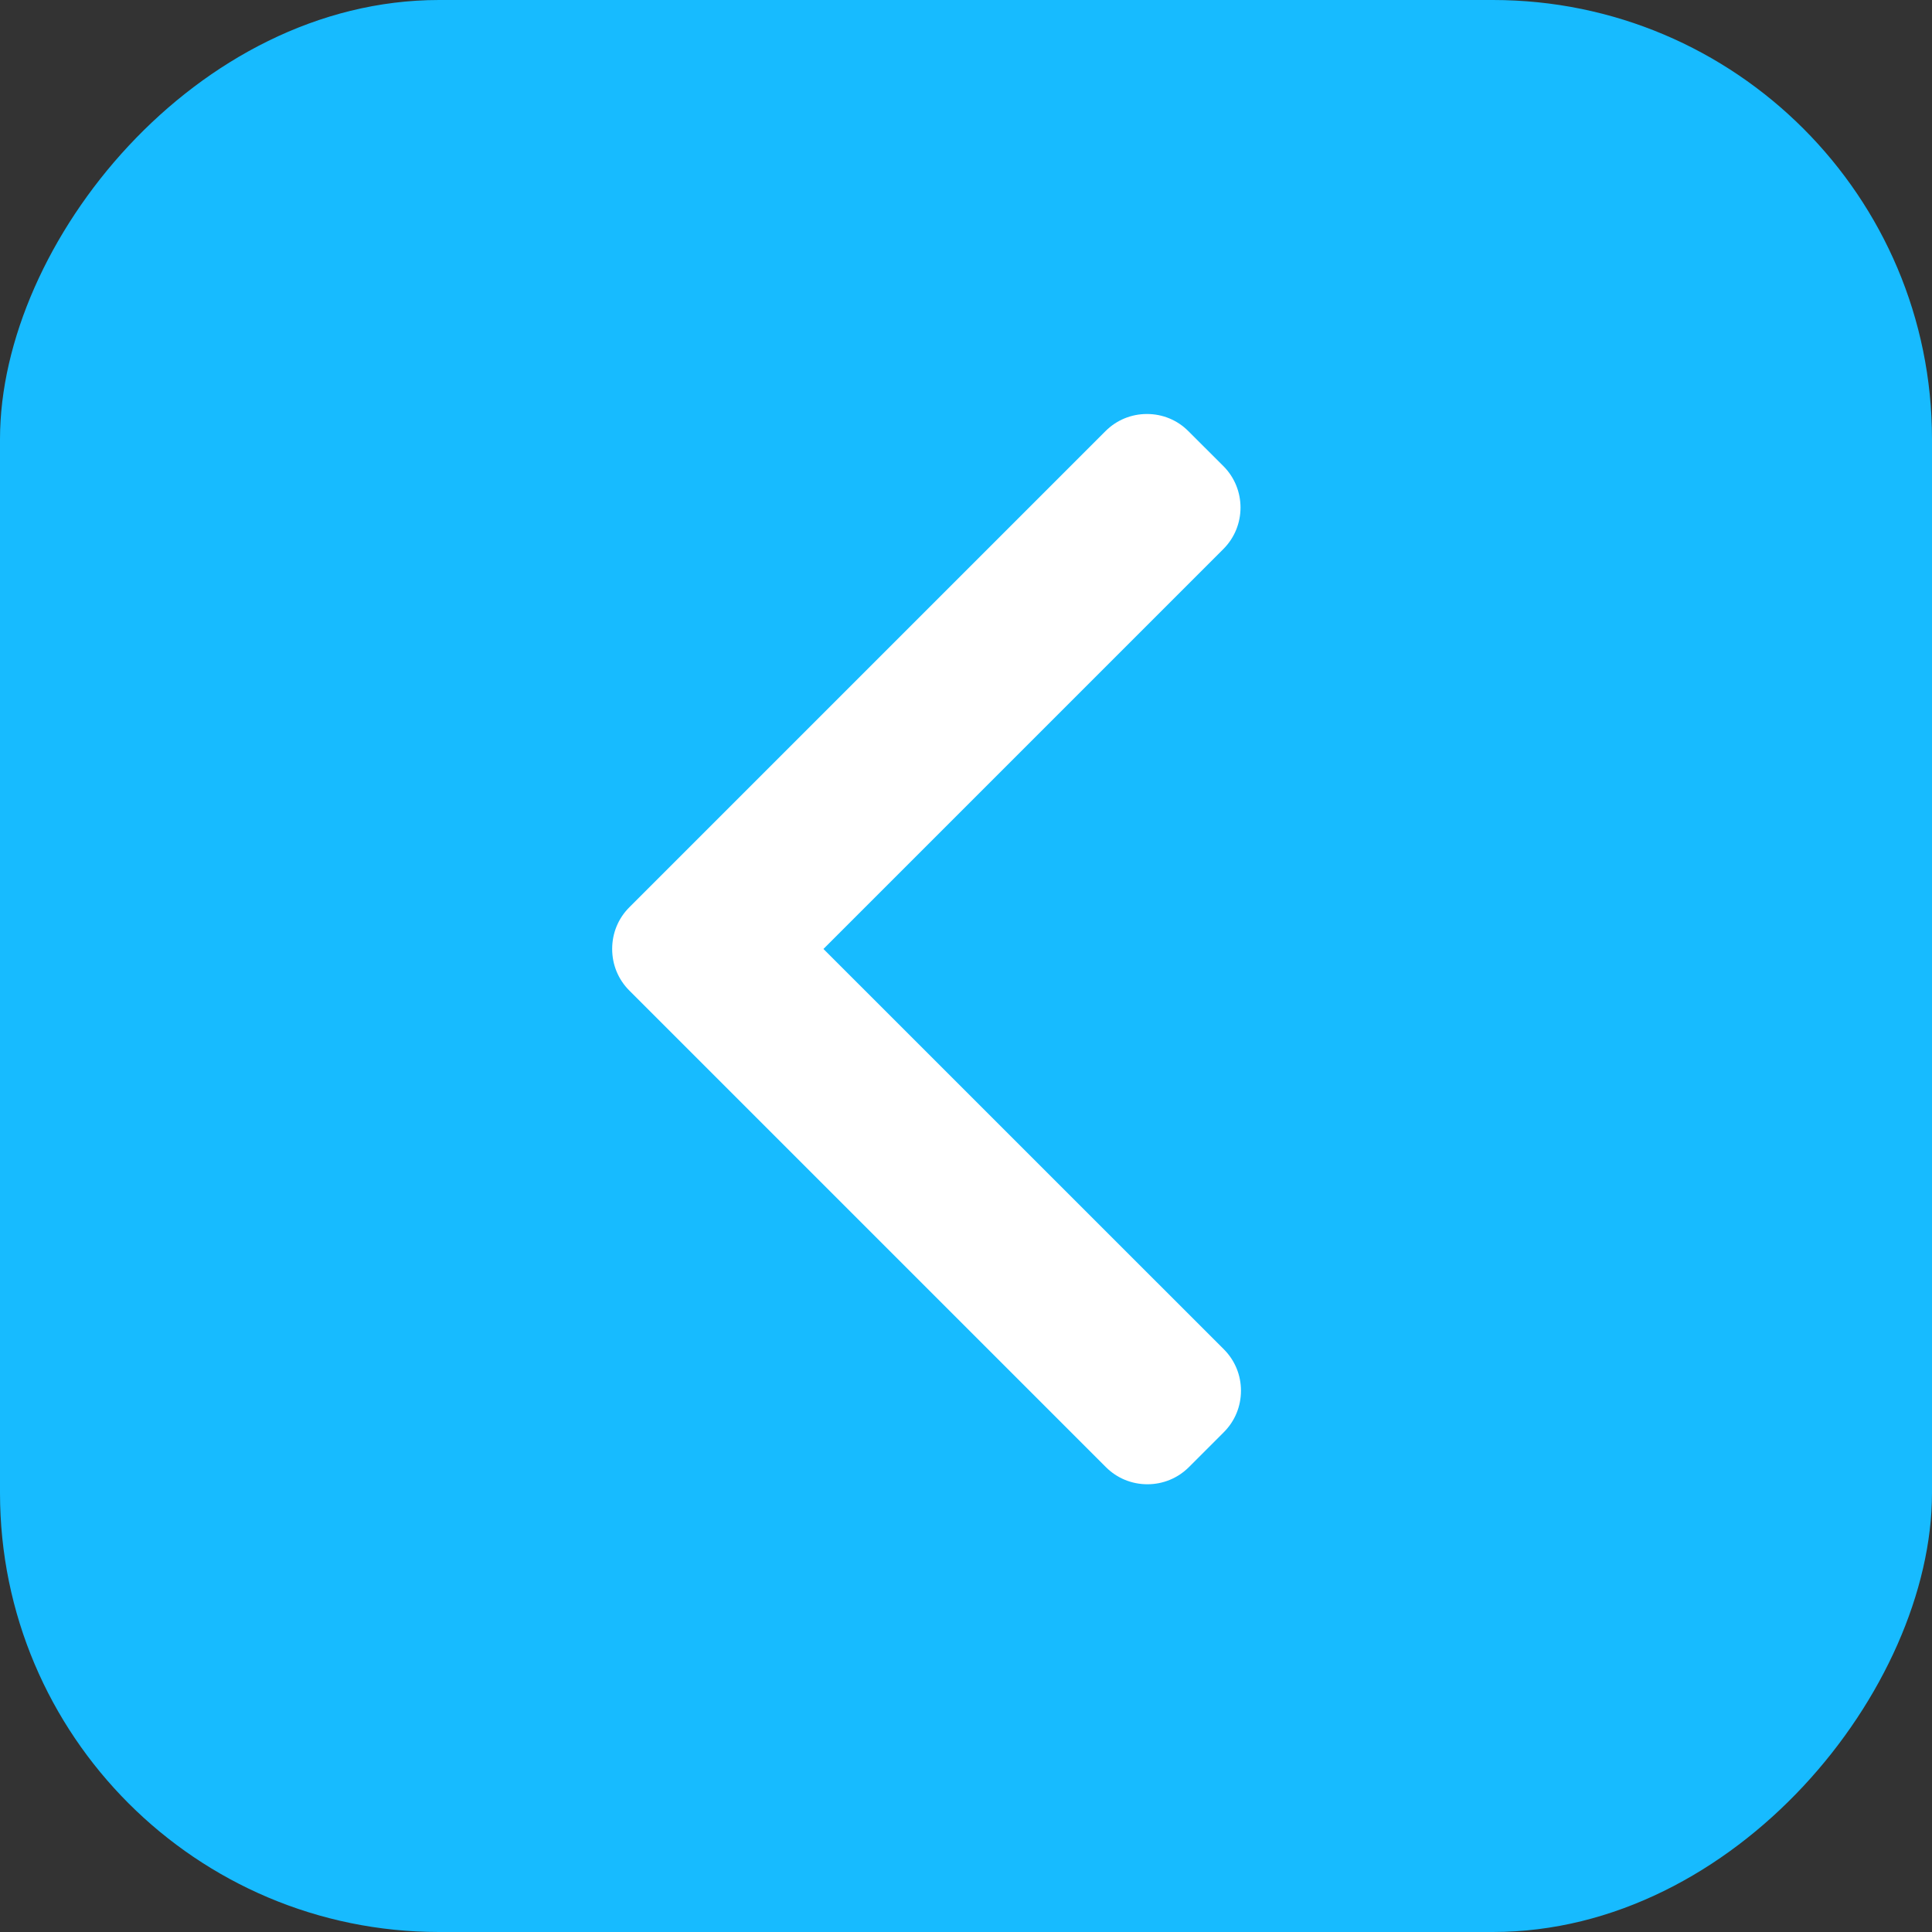 <?xml version="1.0" encoding="UTF-8"?>
<svg width="28px" height="28px" viewBox="0 0 28 28" version="1.1" xmlns="http://www.w3.org/2000/svg" xmlns:xlink="http://www.w3.org/1999/xlink">
    <rect x="0" y="0" width="28" height="28" fill="#333333" stroke="none"/>
    <title>Group 26 Copy</title>
    <g id="Page-1" stroke="none" stroke-width="1" fill="none" fill-rule="evenodd">
        <g id="1920-x-1080_2" transform="translate(-970, -1009)">
            <g id="Group-41" transform="translate(970, 1009)">
                <g id="Group-26-Copy" transform="translate(14, 14) scale(-1, 1) translate(-14, -14) ">
                    <rect id="Rectangle" fill="#17BBFF" x="0" y="0" width="28" height="28" rx="6.364"></rect>
                    <g id="right-arrow" transform="translate(10, 6)" fill="#FFFFFF" fill-rule="nonzero">
                        <path d="M8.88,7.15 L1.978,0.248 C1.818,0.088 1.605,0 1.378,0 C1.15,0 0.937,0.088 0.778,0.248 L0.269,0.756 C-0.061,1.087 -0.061,1.625 0.269,1.956 L6.066,7.753 L0.263,13.555 C0.103,13.715 0.015,13.928 0.015,14.155 C0.015,14.383 0.103,14.596 0.263,14.756 L0.771,15.264 C0.931,15.423 1.144,15.511 1.371,15.511 C1.598,15.511 1.812,15.423 1.971,15.264 L8.88,8.355 C9.041,8.194 9.128,7.98 9.128,7.753 C9.128,7.525 9.041,7.311 8.88,7.15 Z" id="Path"></path>
                    </g>
                </g>
            </g>
        </g>
    </g>
</svg>
